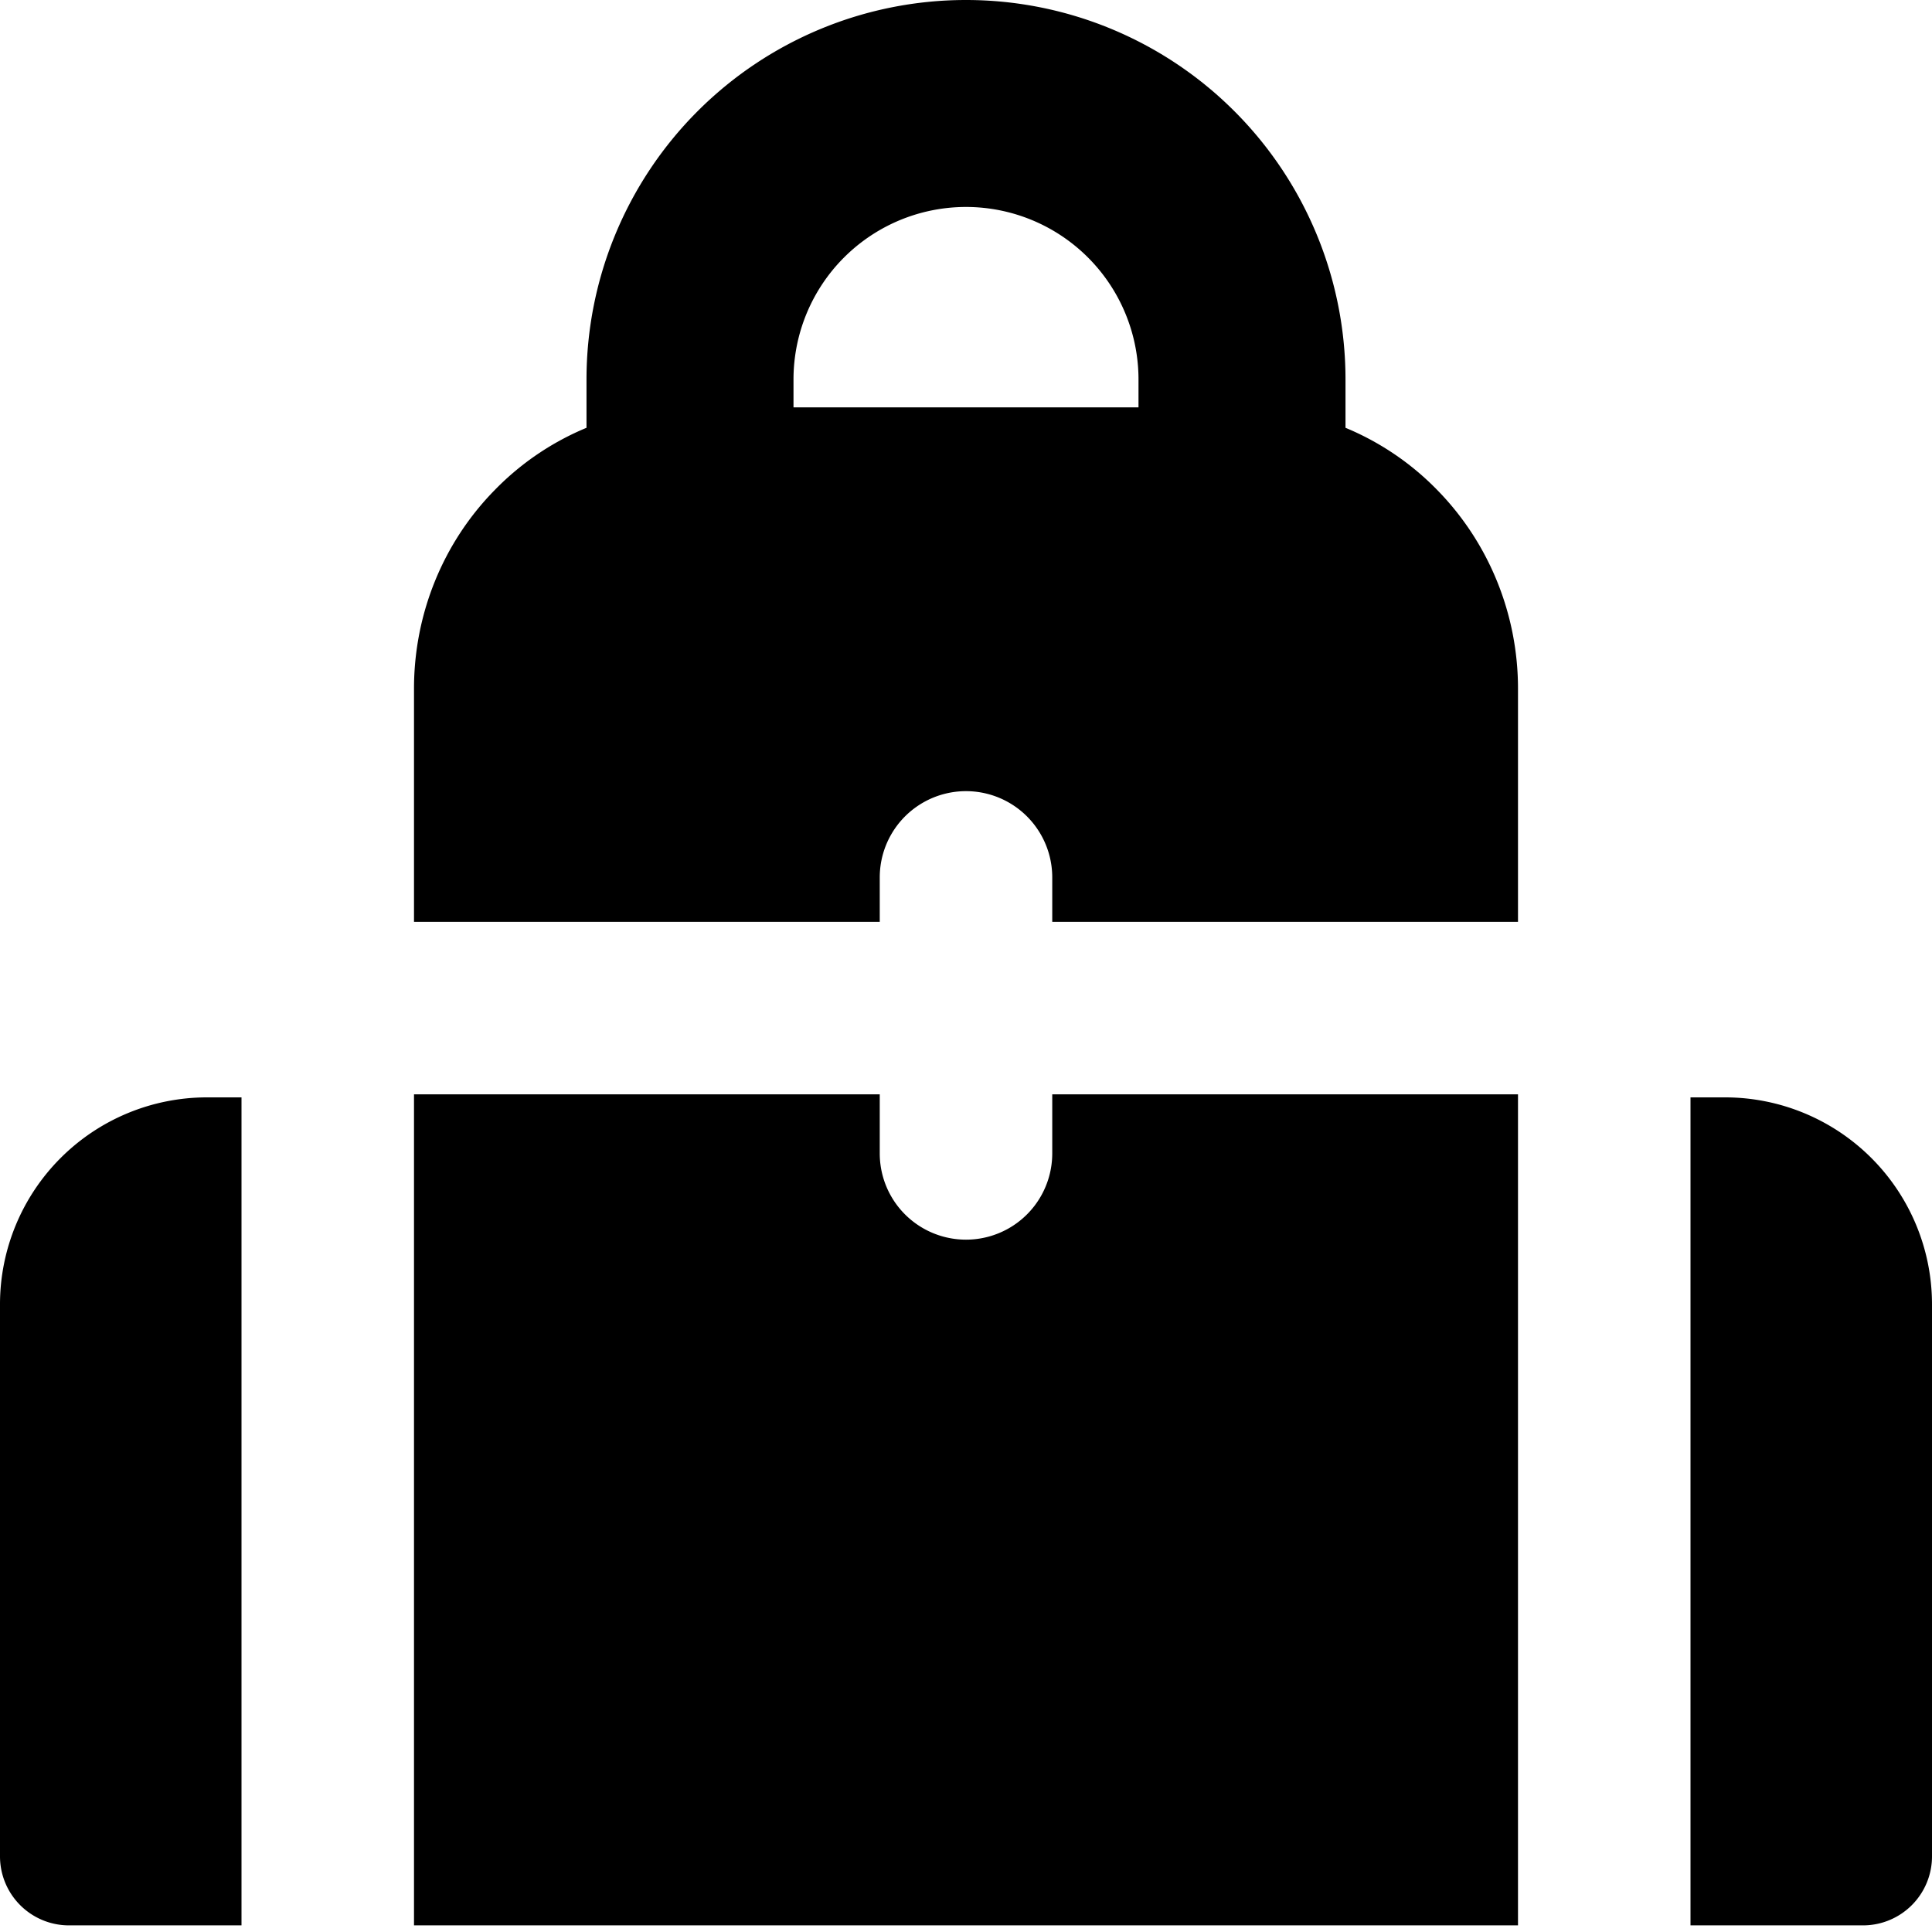 <?xml version="1.0" encoding="utf-8"?>
<!-- Generator: www.svgicons.com -->
<svg xmlns="http://www.w3.org/2000/svg" width="800" height="800" viewBox="0 0 14 14">
<path fill="currentColor" fill-rule="evenodd" d="M6.116 1.866a1.25 1.25 0 0 1 2.134.884v.202h-2.5V2.75c0-.332.132-.65.366-.884M4.25 3.101V2.75a2.75 2.75 0 1 1 5.5 0v.35c.246.102.473.254.664.45c.375.382.586.9.586 1.44v1.69H7.625v-.322a.625.625 0 1 0-1.25 0v.322H3V4.99c0-.54.21-1.058.586-1.44c.191-.196.418-.348.664-.45ZM6.375 7.93H3v6.022h8V7.93H7.625v.428a.625.625 0 1 1-1.25 0zM1.5 7.952h.25v6H.5a.5.5 0 0 1-.5-.5v-4a1.5 1.5 0 0 1 1.5-1.5m11 0h-.25v6h1.25a.5.5 0 0 0 .5-.5v-4a1.5 1.5 0 0 0-1.5-1.5" clip-rule="evenodd"/>
</svg>
